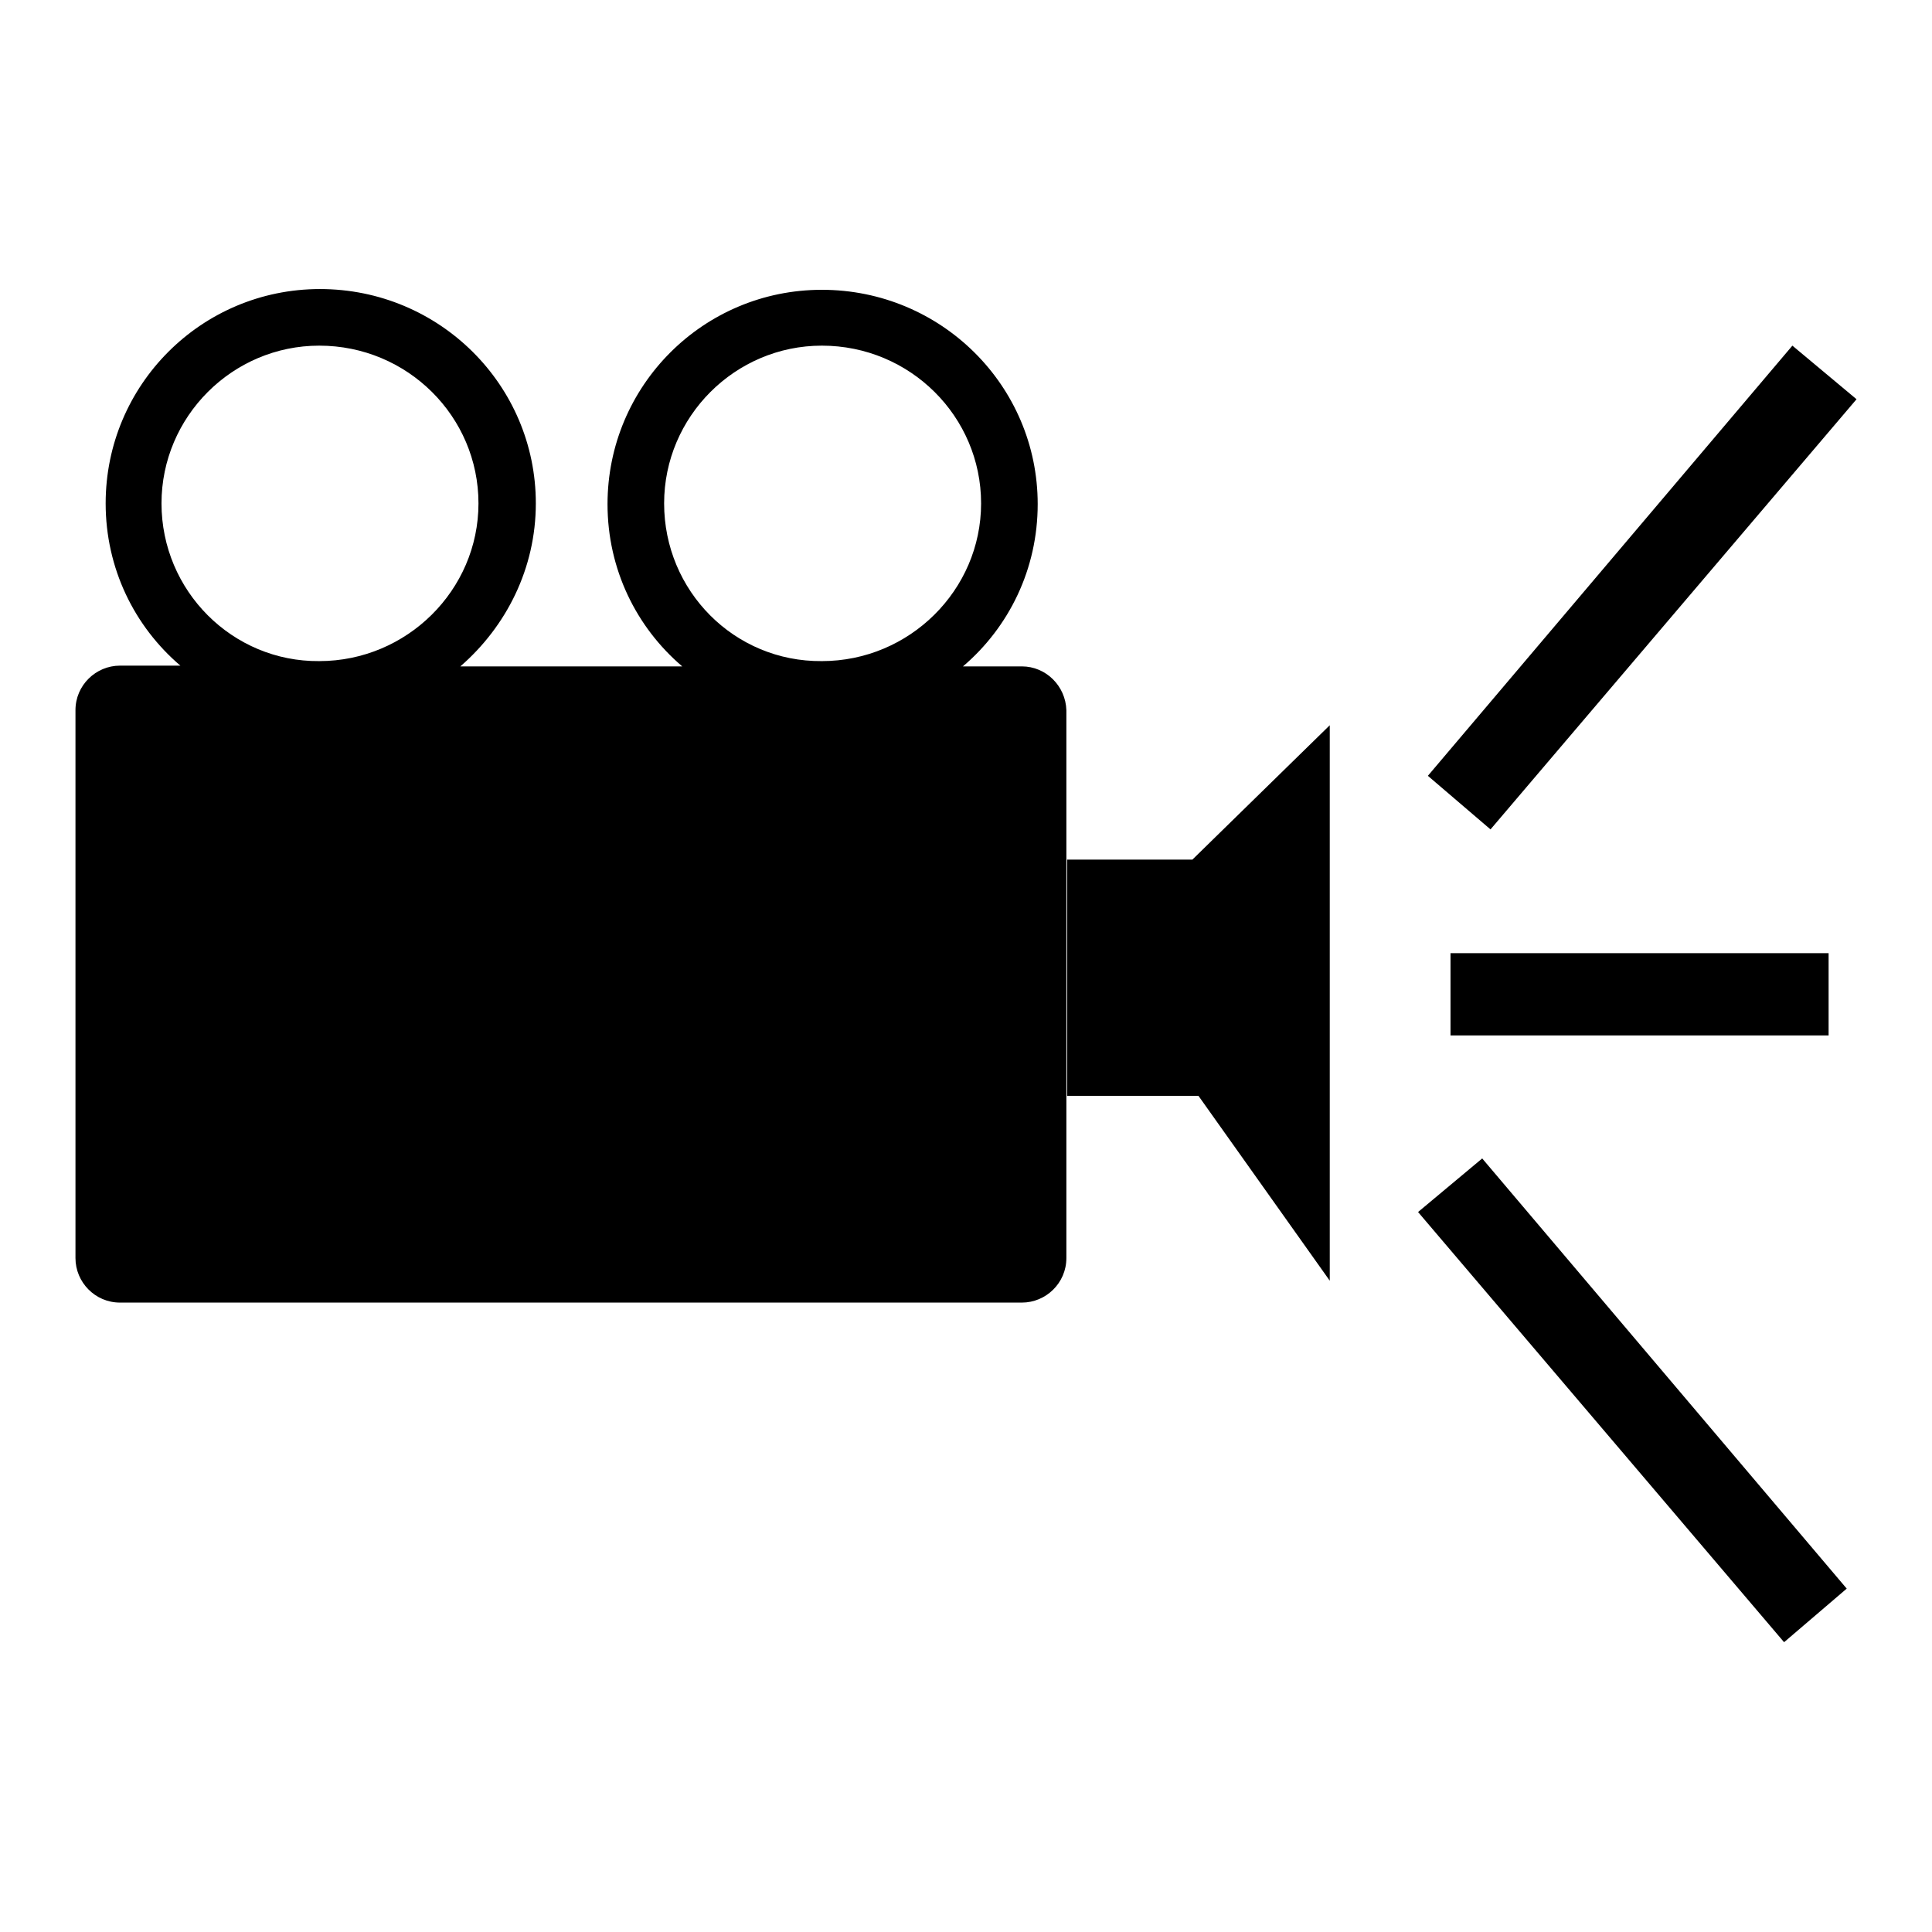 <?xml version="1.0" encoding="utf-8"?>
<!-- Svg Vector Icons : http://www.onlinewebfonts.com/icon -->
<!DOCTYPE svg PUBLIC "-//W3C//DTD SVG 1.1//EN" "http://www.w3.org/Graphics/SVG/1.1/DTD/svg11.dtd">
<svg version="1.1" xmlns="http://www.w3.org/2000/svg" xmlns:xlink="http://www.w3.org/1999/xlink" x="0px" y="0px" viewBox="0 0 256 256" enable-background="new 0 0 256 256" xml:space="preserve">
<g><g><path fill="#000000" d="M192.2,126.3h50.1v10.9h-50.1V126.3L192.2,126.3z"/><path fill="#000000" d="M135.4,88.3h-7.8c6.1-5.2,9.9-12.9,9.9-21.5c0-15.7-12.8-28.4-28.6-28.4c-15.7,0-28.4,12.7-28.4,28.4c0,8.6,3.8,16.3,9.9,21.5H61C67.1,83,71,75.3,71,66.7c0-15.7-12.8-28.4-28.6-28.4c-15.7,0-28.4,12.7-28.4,28.4c0,8.6,3.8,16.3,9.9,21.5h-8c-3.2,0-5.9,2.6-5.9,5.9v72.6c0,3.2,2.6,5.9,5.9,5.9h119.5c3.2,0,5.9-2.6,5.9-5.9V94.1C141.2,90.9,138.6,88.3,135.4,88.3z M88,66.7c0-11.5,9.4-20.9,20.9-20.9c11.7,0,21.1,9.4,21.1,20.9c0,11.5-9.5,20.9-21.1,20.9C97.3,87.7,88,78.3,88,66.7z M21.4,66.7c0-11.5,9.4-20.9,20.9-20.9c11.7,0,21.1,9.4,21.1,20.9c0,11.5-9.5,20.9-21.1,20.9C30.8,87.7,21.4,78.3,21.4,66.7z"/><path fill="#000000" d="M141.4,113.9v31.3h17.4l17.4,24.5V96.1L158,113.9H141.4L141.4,113.9z"/><path fill="#000000" d="M187.9,160.6l48.5,57l8.3-7.1l-48.3-57L187.9,160.6z"/><path fill="#000000" d="M189.2,102.8l8.3,7.1l48.5-57l-8.5-7.1L189.2,102.8z"/></g></g>
</svg>